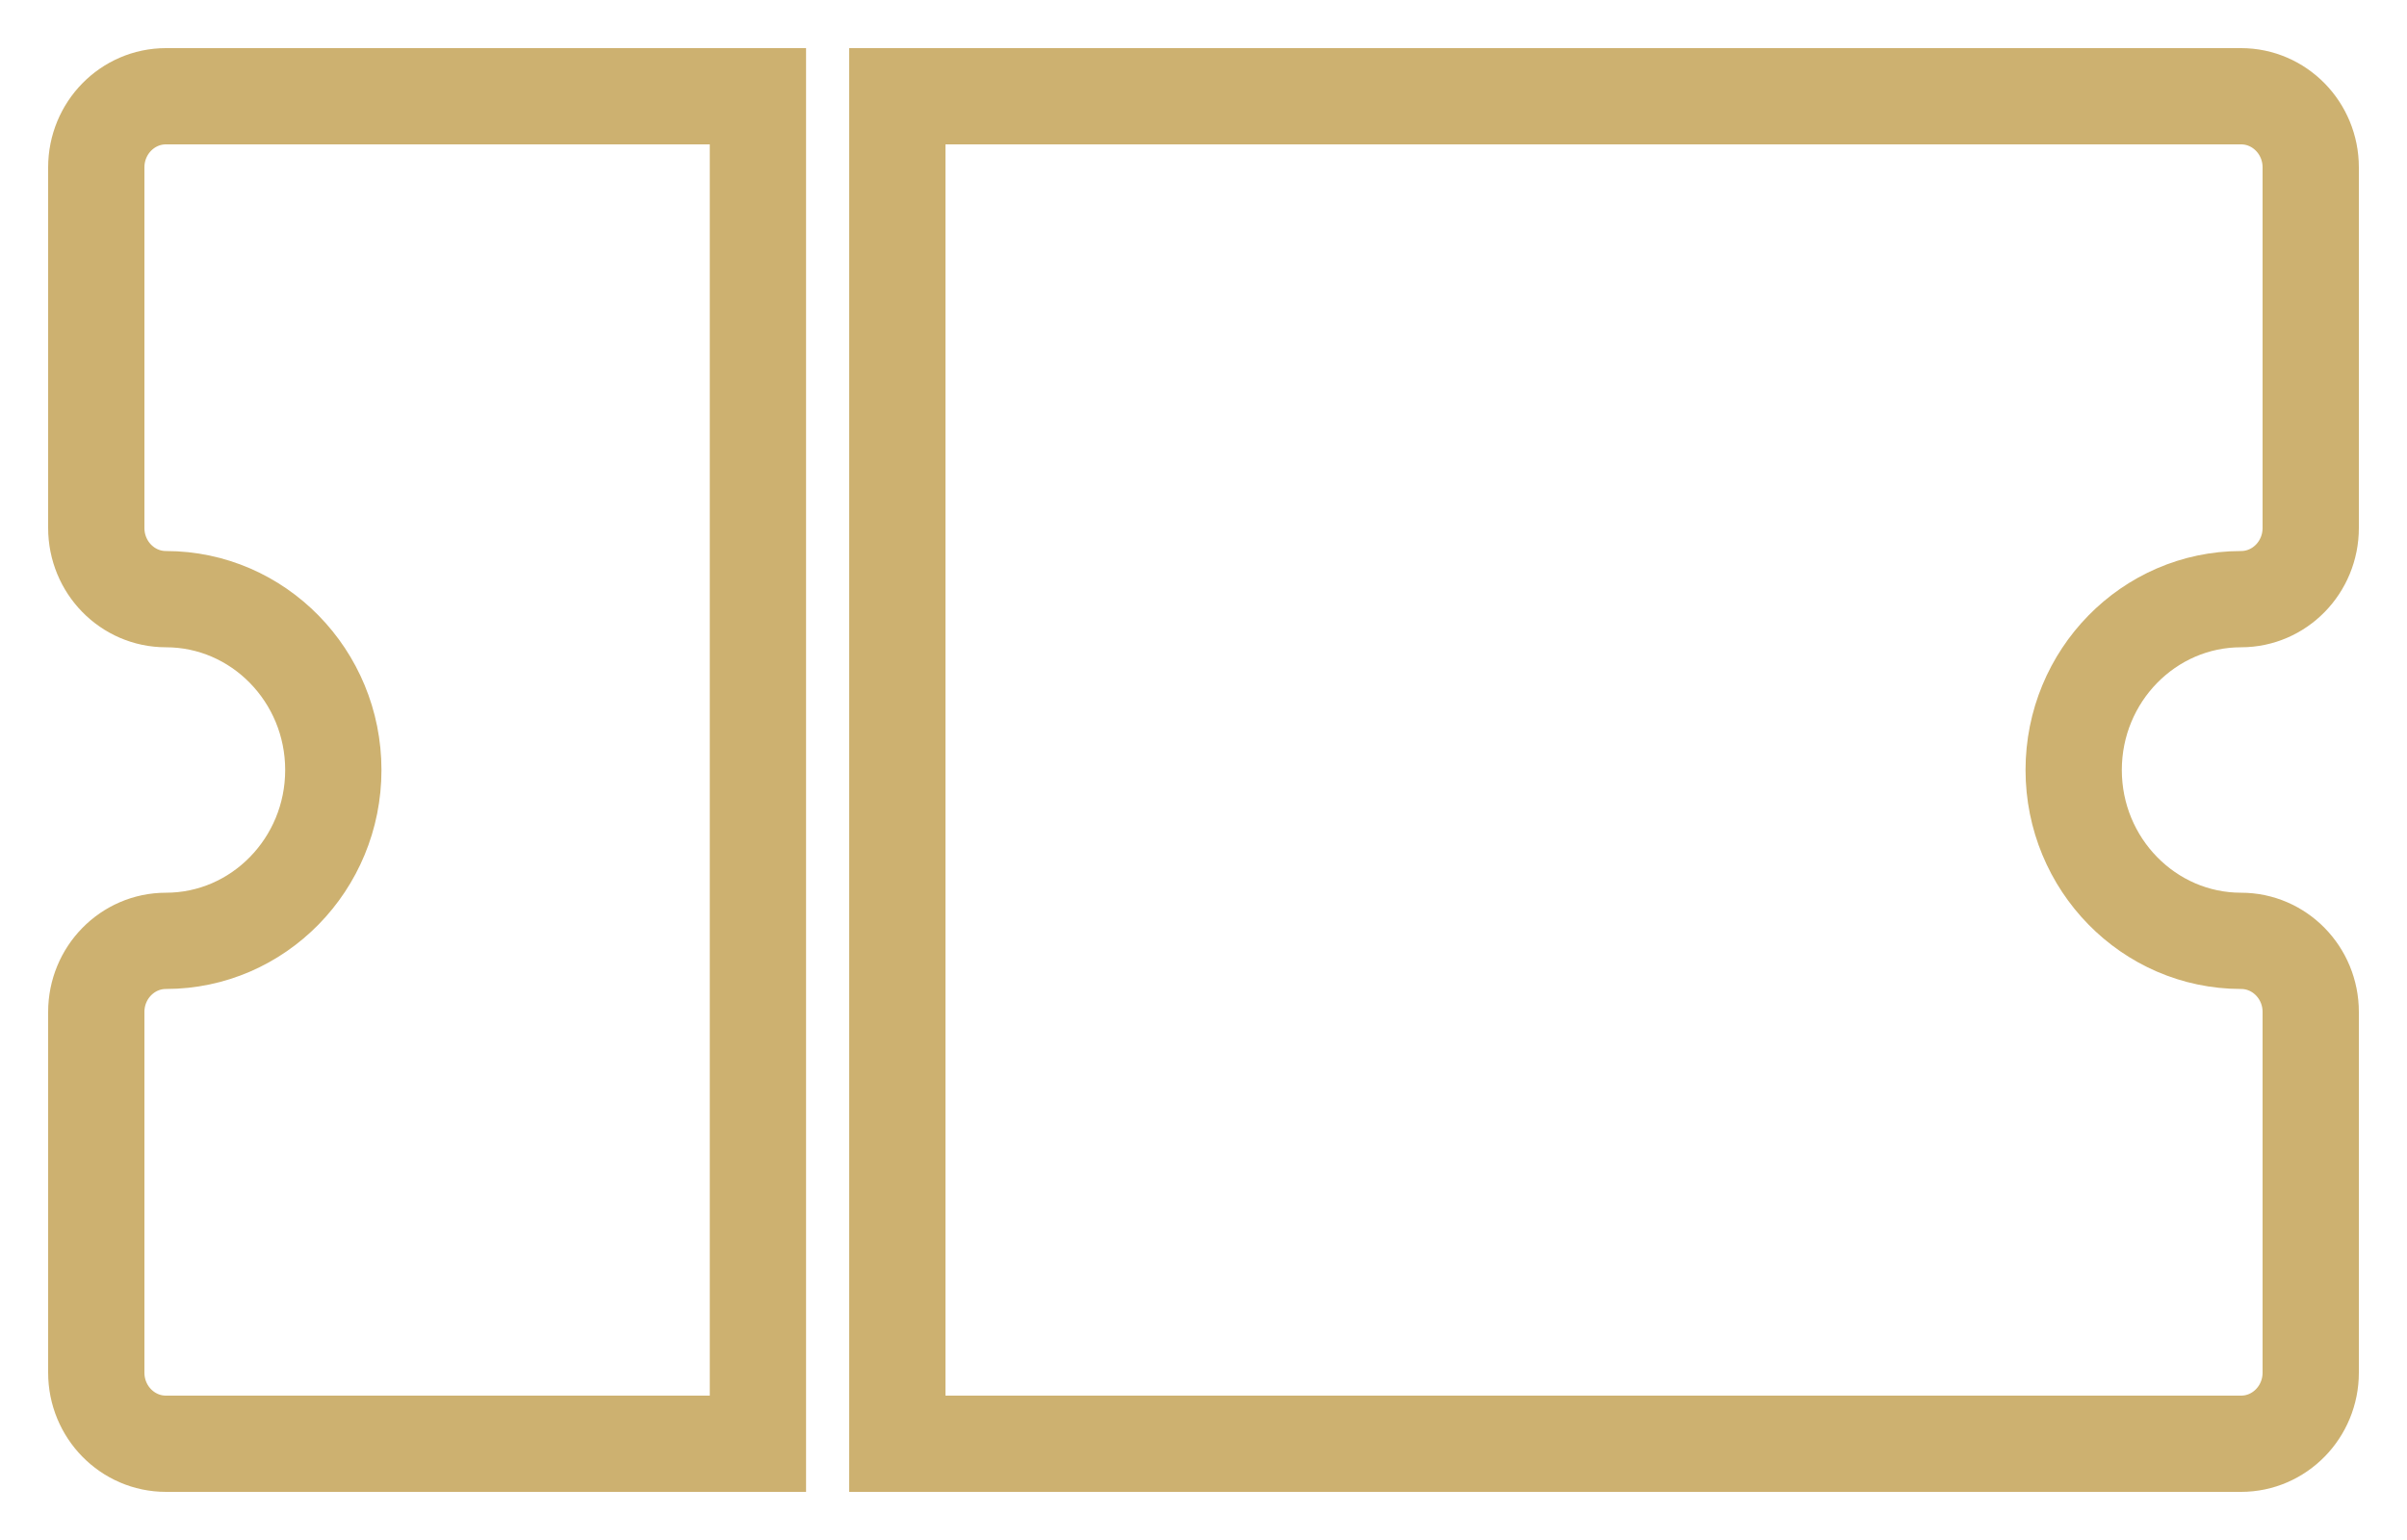 <?xml version="1.0" encoding="UTF-8"?>
<svg width="25px" height="16px" viewBox="0 0 25 16" version="1.1" xmlns="http://www.w3.org/2000/svg" xmlns:xlink="http://www.w3.org/1999/xlink">
    <title>events</title>
    <g id="Main-Site" stroke="none" stroke-width="1" fill="none" fill-rule="evenodd">
        <g id="1-home" transform="translate(-130, -3608)" fill-rule="nonzero" stroke="#CDB170">
            <g id="how-we-work" transform="translate(0, 2979)">
                <path d="M137.872,630 L131.724,630 C131.324,630 131,630.331 131,630.739 L131,634.485 C131,634.894 131.324,635.225 131.724,635.225 C132.682,635.225 133.462,636.021 133.462,637 C133.462,637.979 132.682,638.775 131.724,638.775 C131.324,638.775 131,639.106 131,639.514 L131,643.261 C131,643.669 131.324,644 131.724,644 L137.872,644 L137.872,630 Z M153.276,635.225 C153.676,635.225 154,634.894 154,634.485 L154,630.739 C154,630.331 153.676,630 153.276,630 L139.32,630 L139.32,644 L153.276,644 C153.676,644 154,643.669 154,643.261 L154,639.514 C154,639.106 153.676,638.775 153.276,638.775 C152.318,638.775 151.538,637.979 151.538,637 C151.538,636.021 152.318,635.225 153.276,635.225 Z" id="events"></path>
            </g>
        </g>
    </g>
</svg>